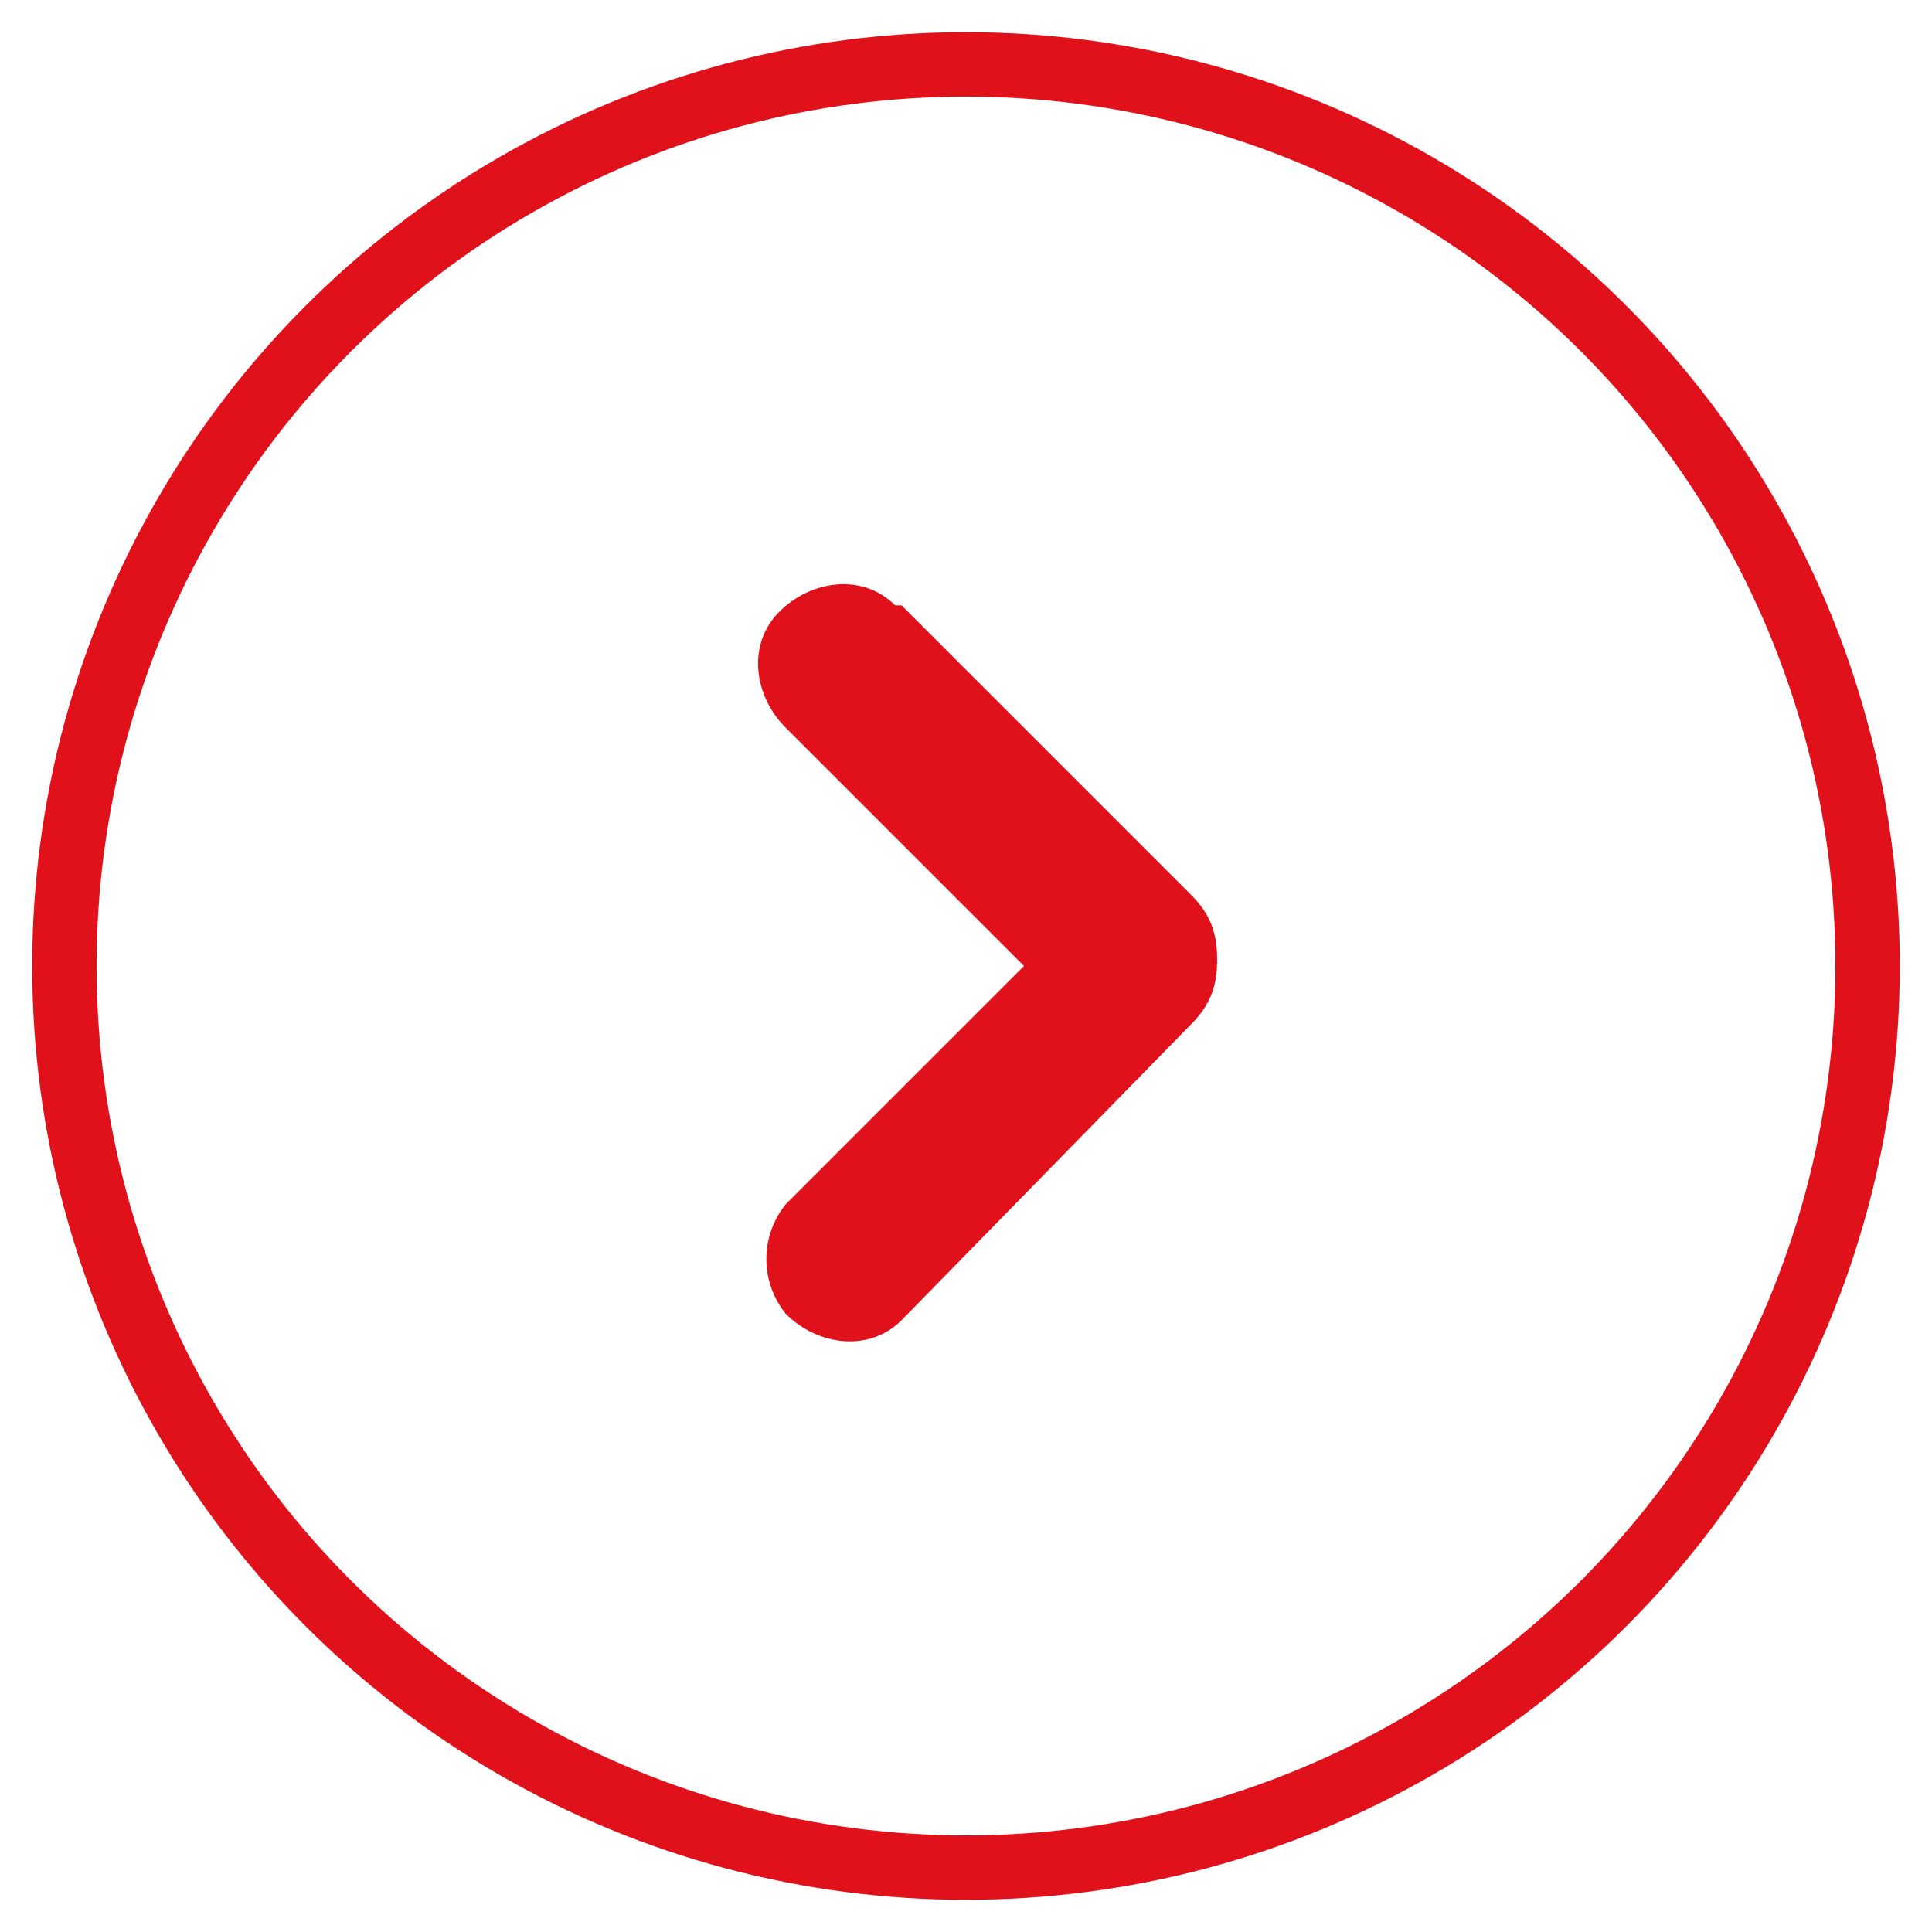 <?xml version="1.0" encoding="utf-8"?>
<!-- Generator: Adobe Illustrator 24.1.1, SVG Export Plug-In . SVG Version: 6.00 Build 0)  -->
<svg version="1.1" id="Grupo_106" xmlns="http://www.w3.org/2000/svg" xmlns:xlink="http://www.w3.org/1999/xlink" x="0px" y="0px"
	 viewBox="0 0 30 30" style="enable-background:new 0 0 30 30;" xml:space="preserve">
<style type="text/css">
	.st0{fill:none;stroke:#E1111C;}
	.st1{fill-rule:evenodd;clip-rule:evenodd;fill:#E1111C;}
</style>
<g id="Elipse_12">
	<circle class="st0" cx="15" cy="15" r="14"/>
</g>
<path id="Icon_Chevron_right" class="st1" d="M14,9.4l4.5,4.5c0.3,0.3,0.4,0.6,0.4,1c0,0.4-0.1,0.7-0.4,1L14,20.5
	c-0.5,0.5-1.3,0.4-1.8-0.1c-0.4-0.5-0.4-1.2,0-1.7l3.7-3.7l-3.7-3.7c-0.5-0.5-0.6-1.3-0.1-1.8c0.5-0.5,1.3-0.6,1.8-0.1
	C13.9,9.4,13.9,9.4,14,9.4L14,9.4z"/>
</svg>
